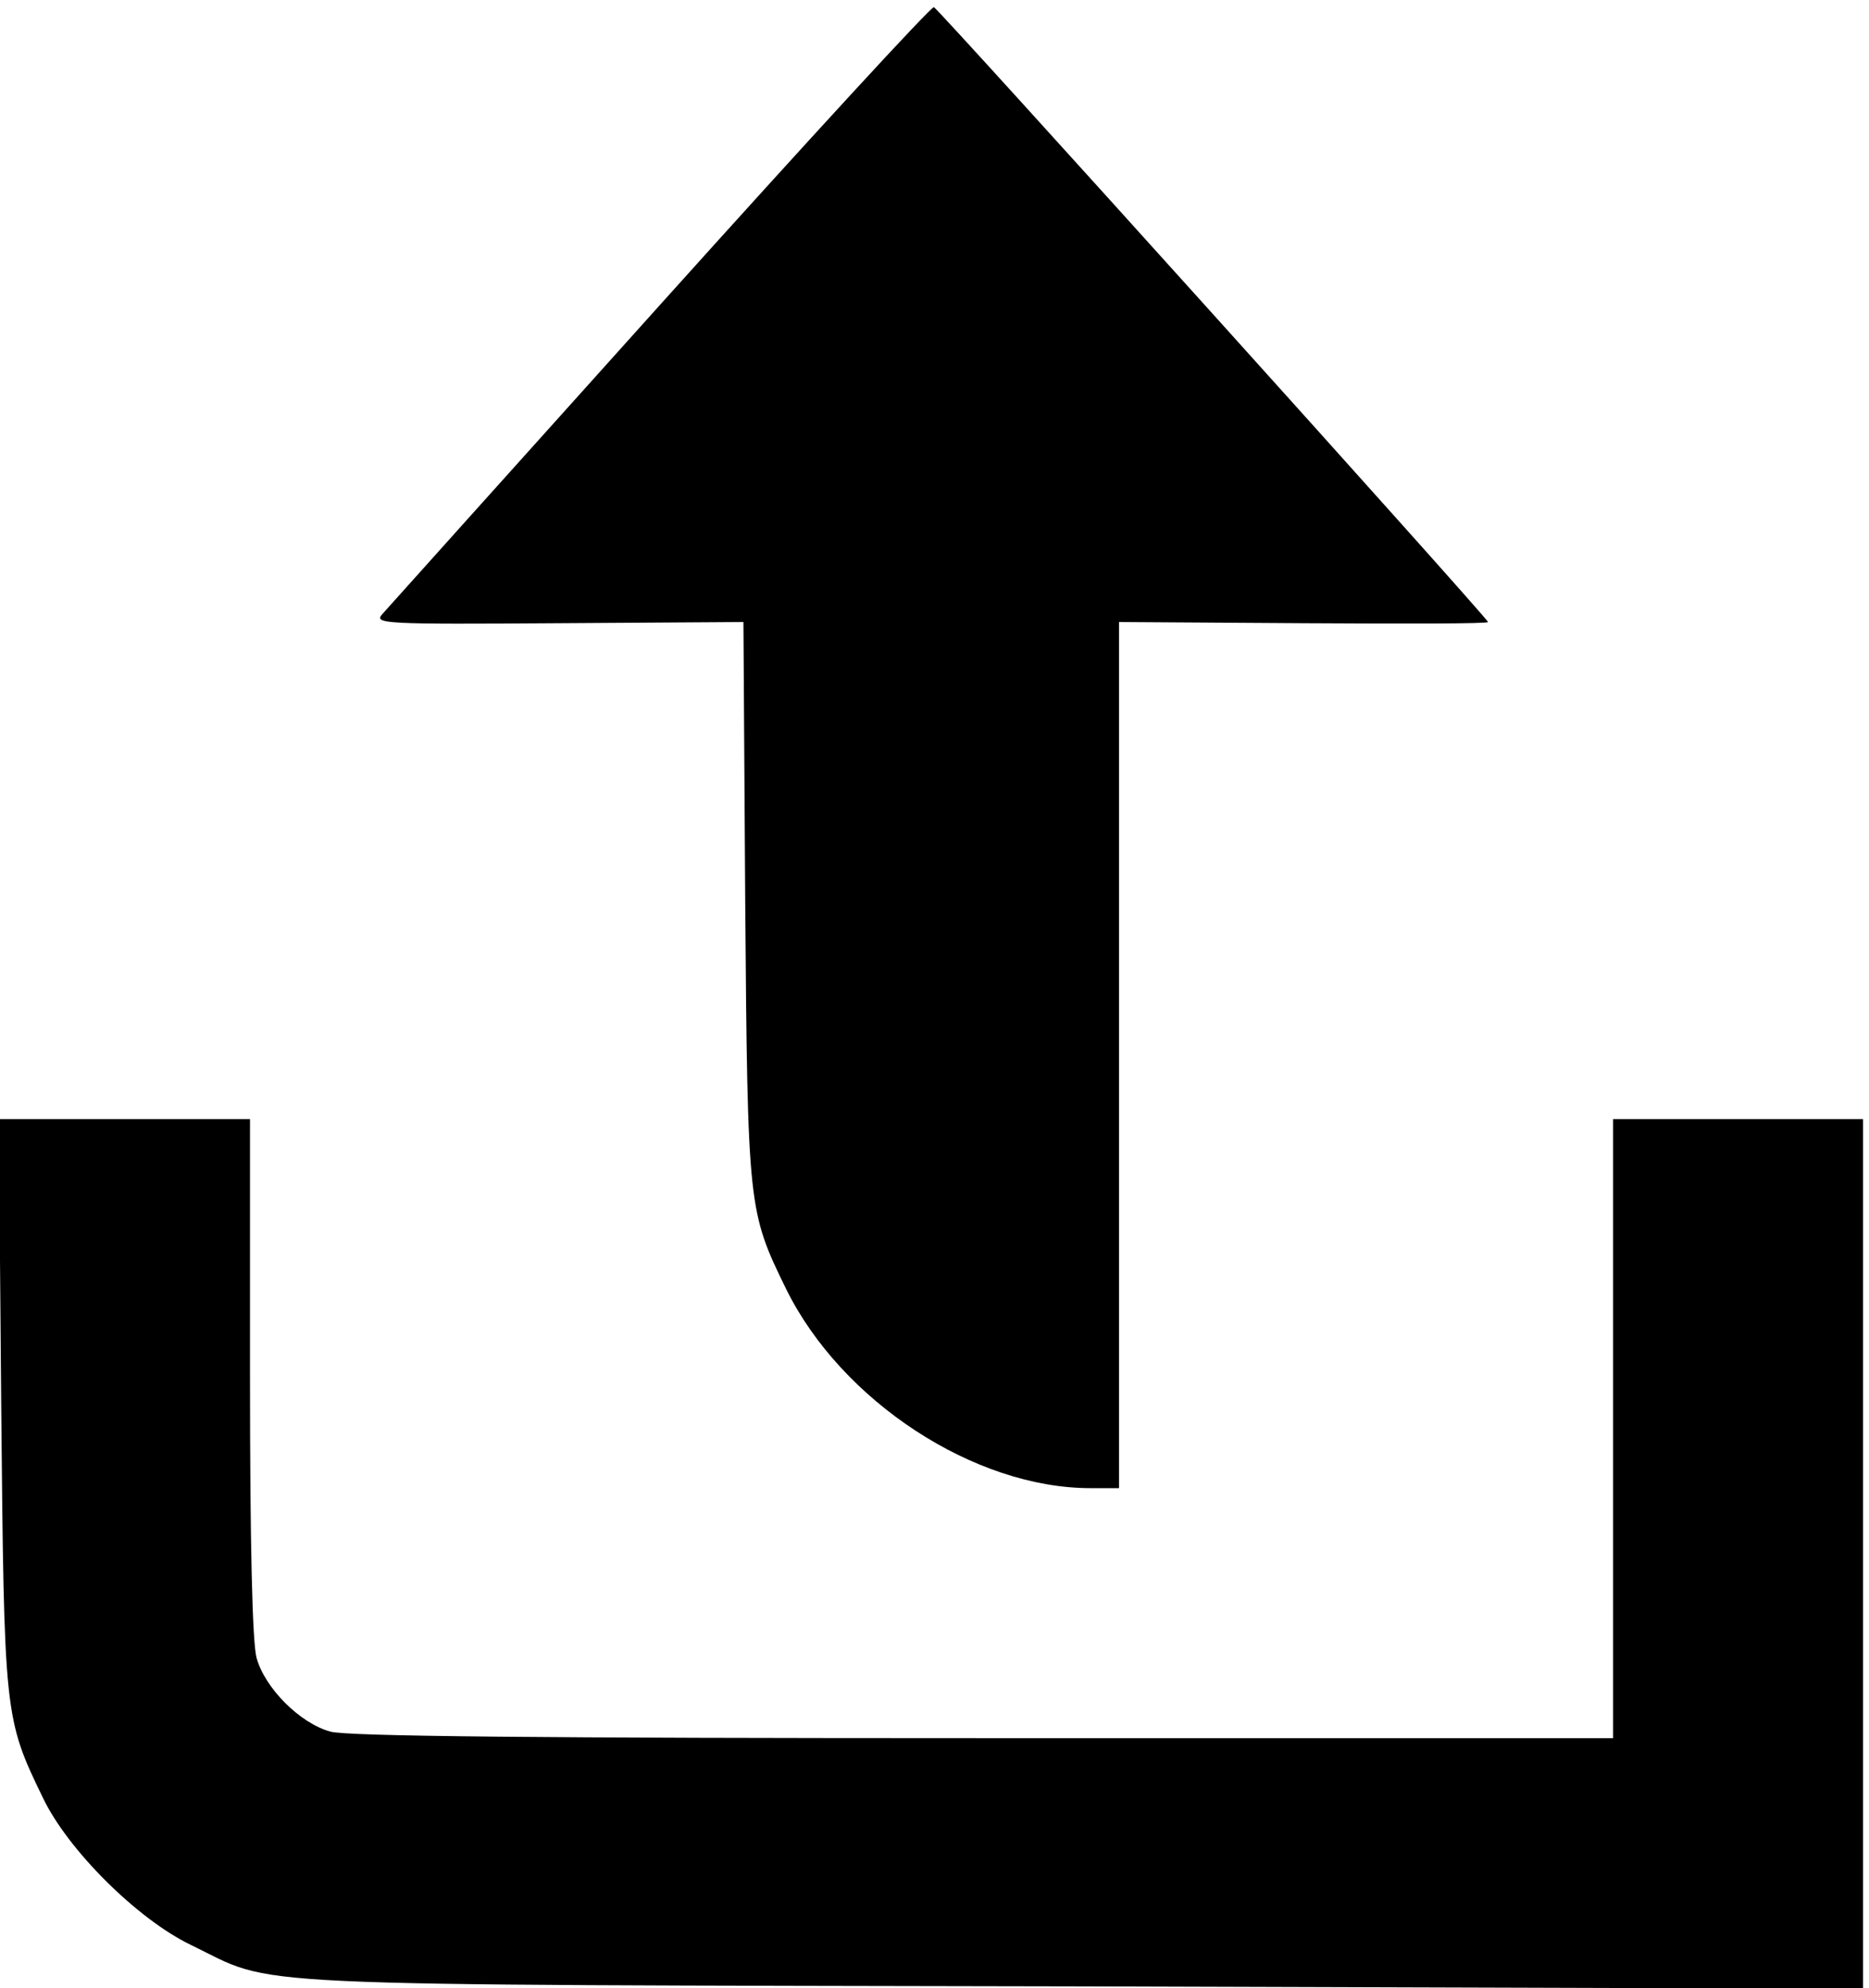 
<svg version="1.0" xmlns="http://www.w3.org/2000/svg"  viewBox="0 0 314 334"
 preserveAspectRatio="xMidYMid meet">
<g transform="translate(0,334) scale(0.1,-0.1)" stroke="none">
<path d="M1109 2828 c-249 -277 -459 -511 -467 -520 -14 -16 3 -17 296 -15
l311 2 3 -470 c4 -516 5 -520 69 -651 93 -188 316 -334 511 -334 l48 0 0 728
0 727 310 -2 c170 -1 310 -1 310 2 0 6 -922 1029 -931 1033 -4 2 -211 -223
-460 -500z"/>
<path d="M2 983 c5 -525 5 -529 70 -663 42 -88 159 -204 248 -247 149 -72 39
-67 1498 -70 l1312 -4 0 731 0 730 -210 0 -210 0 0 -520 0 -520 -1057 0 c-741
0 -1070 3 -1098 11 -51 14 -110 73 -124 124 -7 26 -11 188 -11 473 l0 432
-211 0 -211 0 4 -477z"/>
</g>
</svg>
